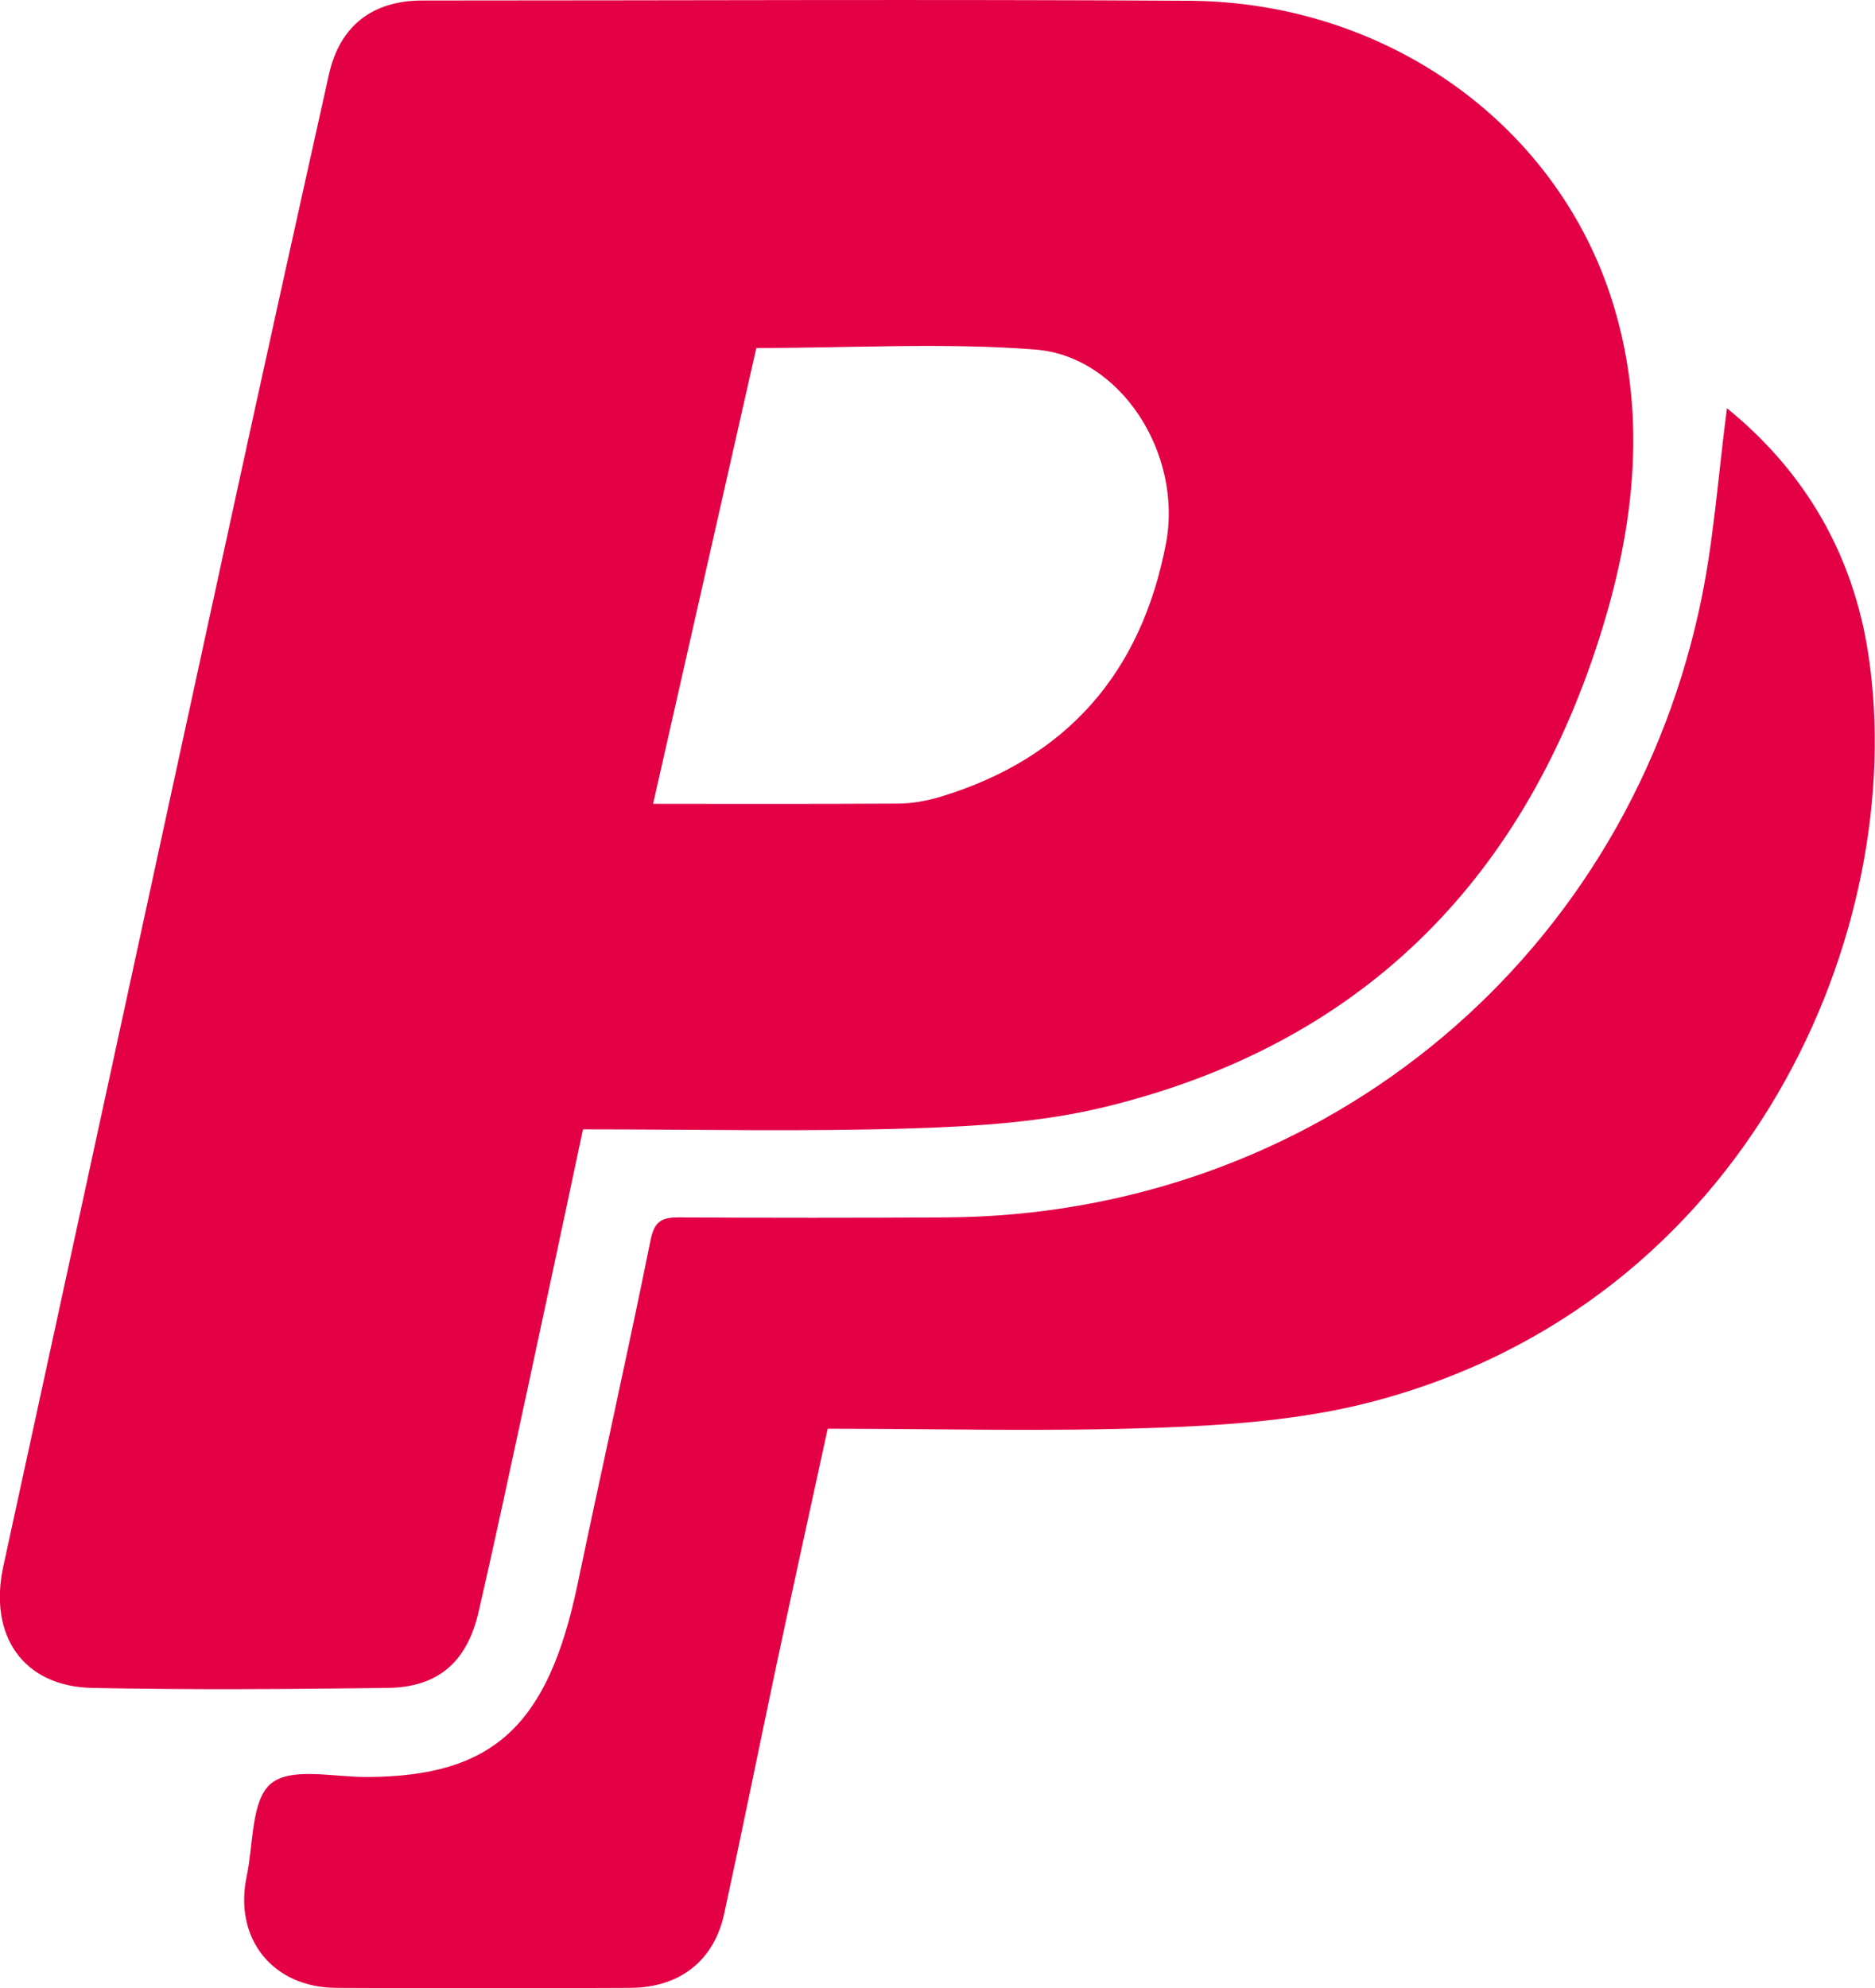 <?xml version="1.0" encoding="UTF-8"?><svg id="Calque_1" xmlns="http://www.w3.org/2000/svg" width="26.14mm" height="27.71mm" viewBox="0 0 74.1 78.55"><defs><style>.cls-1{fill:#e30045;stroke-width:0px;}</style></defs><path class="cls-1" d="m23.04,44.62c-.74,3.48-1.46,6.87-2.19,10.25-.64,2.94-1.26,5.89-1.94,8.83-.46,1.98-1.61,2.97-3.61,2.99-3.89.05-7.77.08-11.66,0-2.73-.06-4.1-2.07-3.51-4.8,2.99-13.73,5.96-27.46,8.95-41.18,1.29-5.93,2.6-11.85,3.92-17.77C13.43,1.02,14.72.02,16.69.02c10.1,0,20.21-.05,30.31.01,7.68.05,14.35,4.73,16.64,11.63,1.51,4.57.98,9.14-.45,13.6-3.1,9.68-9.51,16.02-19.46,18.46-2.47.61-5.08.78-7.64.86-4.29.14-8.58.04-13.05.04Zm2.77-12.86c3.33,0,6.51.01,9.68-.01.56,0,1.14-.11,1.68-.27,5.01-1.52,7.94-4.92,8.91-10.01.67-3.54-1.79-7.4-5.17-7.66-3.6-.28-7.25-.06-11.02-.06-1.33,5.87-2.68,11.85-4.08,18.01Z"/><path class="cls-1" d="m68.25,16.13c3.08,2.5,4.99,5.77,5.59,9.74,1.63,10.79-4.65,25.66-19.72,29.54-2.69.69-5.55.9-8.35,1-4.32.16-8.66.04-13.06.04-.69,3.17-1.37,6.26-2.03,9.36-.69,3.26-1.35,6.54-2.06,9.8-.4,1.86-1.76,2.92-3.7,2.93-3.88.02-7.77.02-11.65,0-2.51-.02-4.04-1.96-3.52-4.41.27-1.27.17-3.02.97-3.67.8-.65,2.49-.24,3.79-.25,4.97-.02,7.14-2.01,8.31-7.59.95-4.54,1.97-9.07,2.89-13.62.15-.76.45-.9,1.12-.9,3.52.02,7.03.02,10.55,0,14.48-.08,26.66-9.86,29.77-24.01.57-2.57.74-5.23,1.1-7.97Z"/></svg>